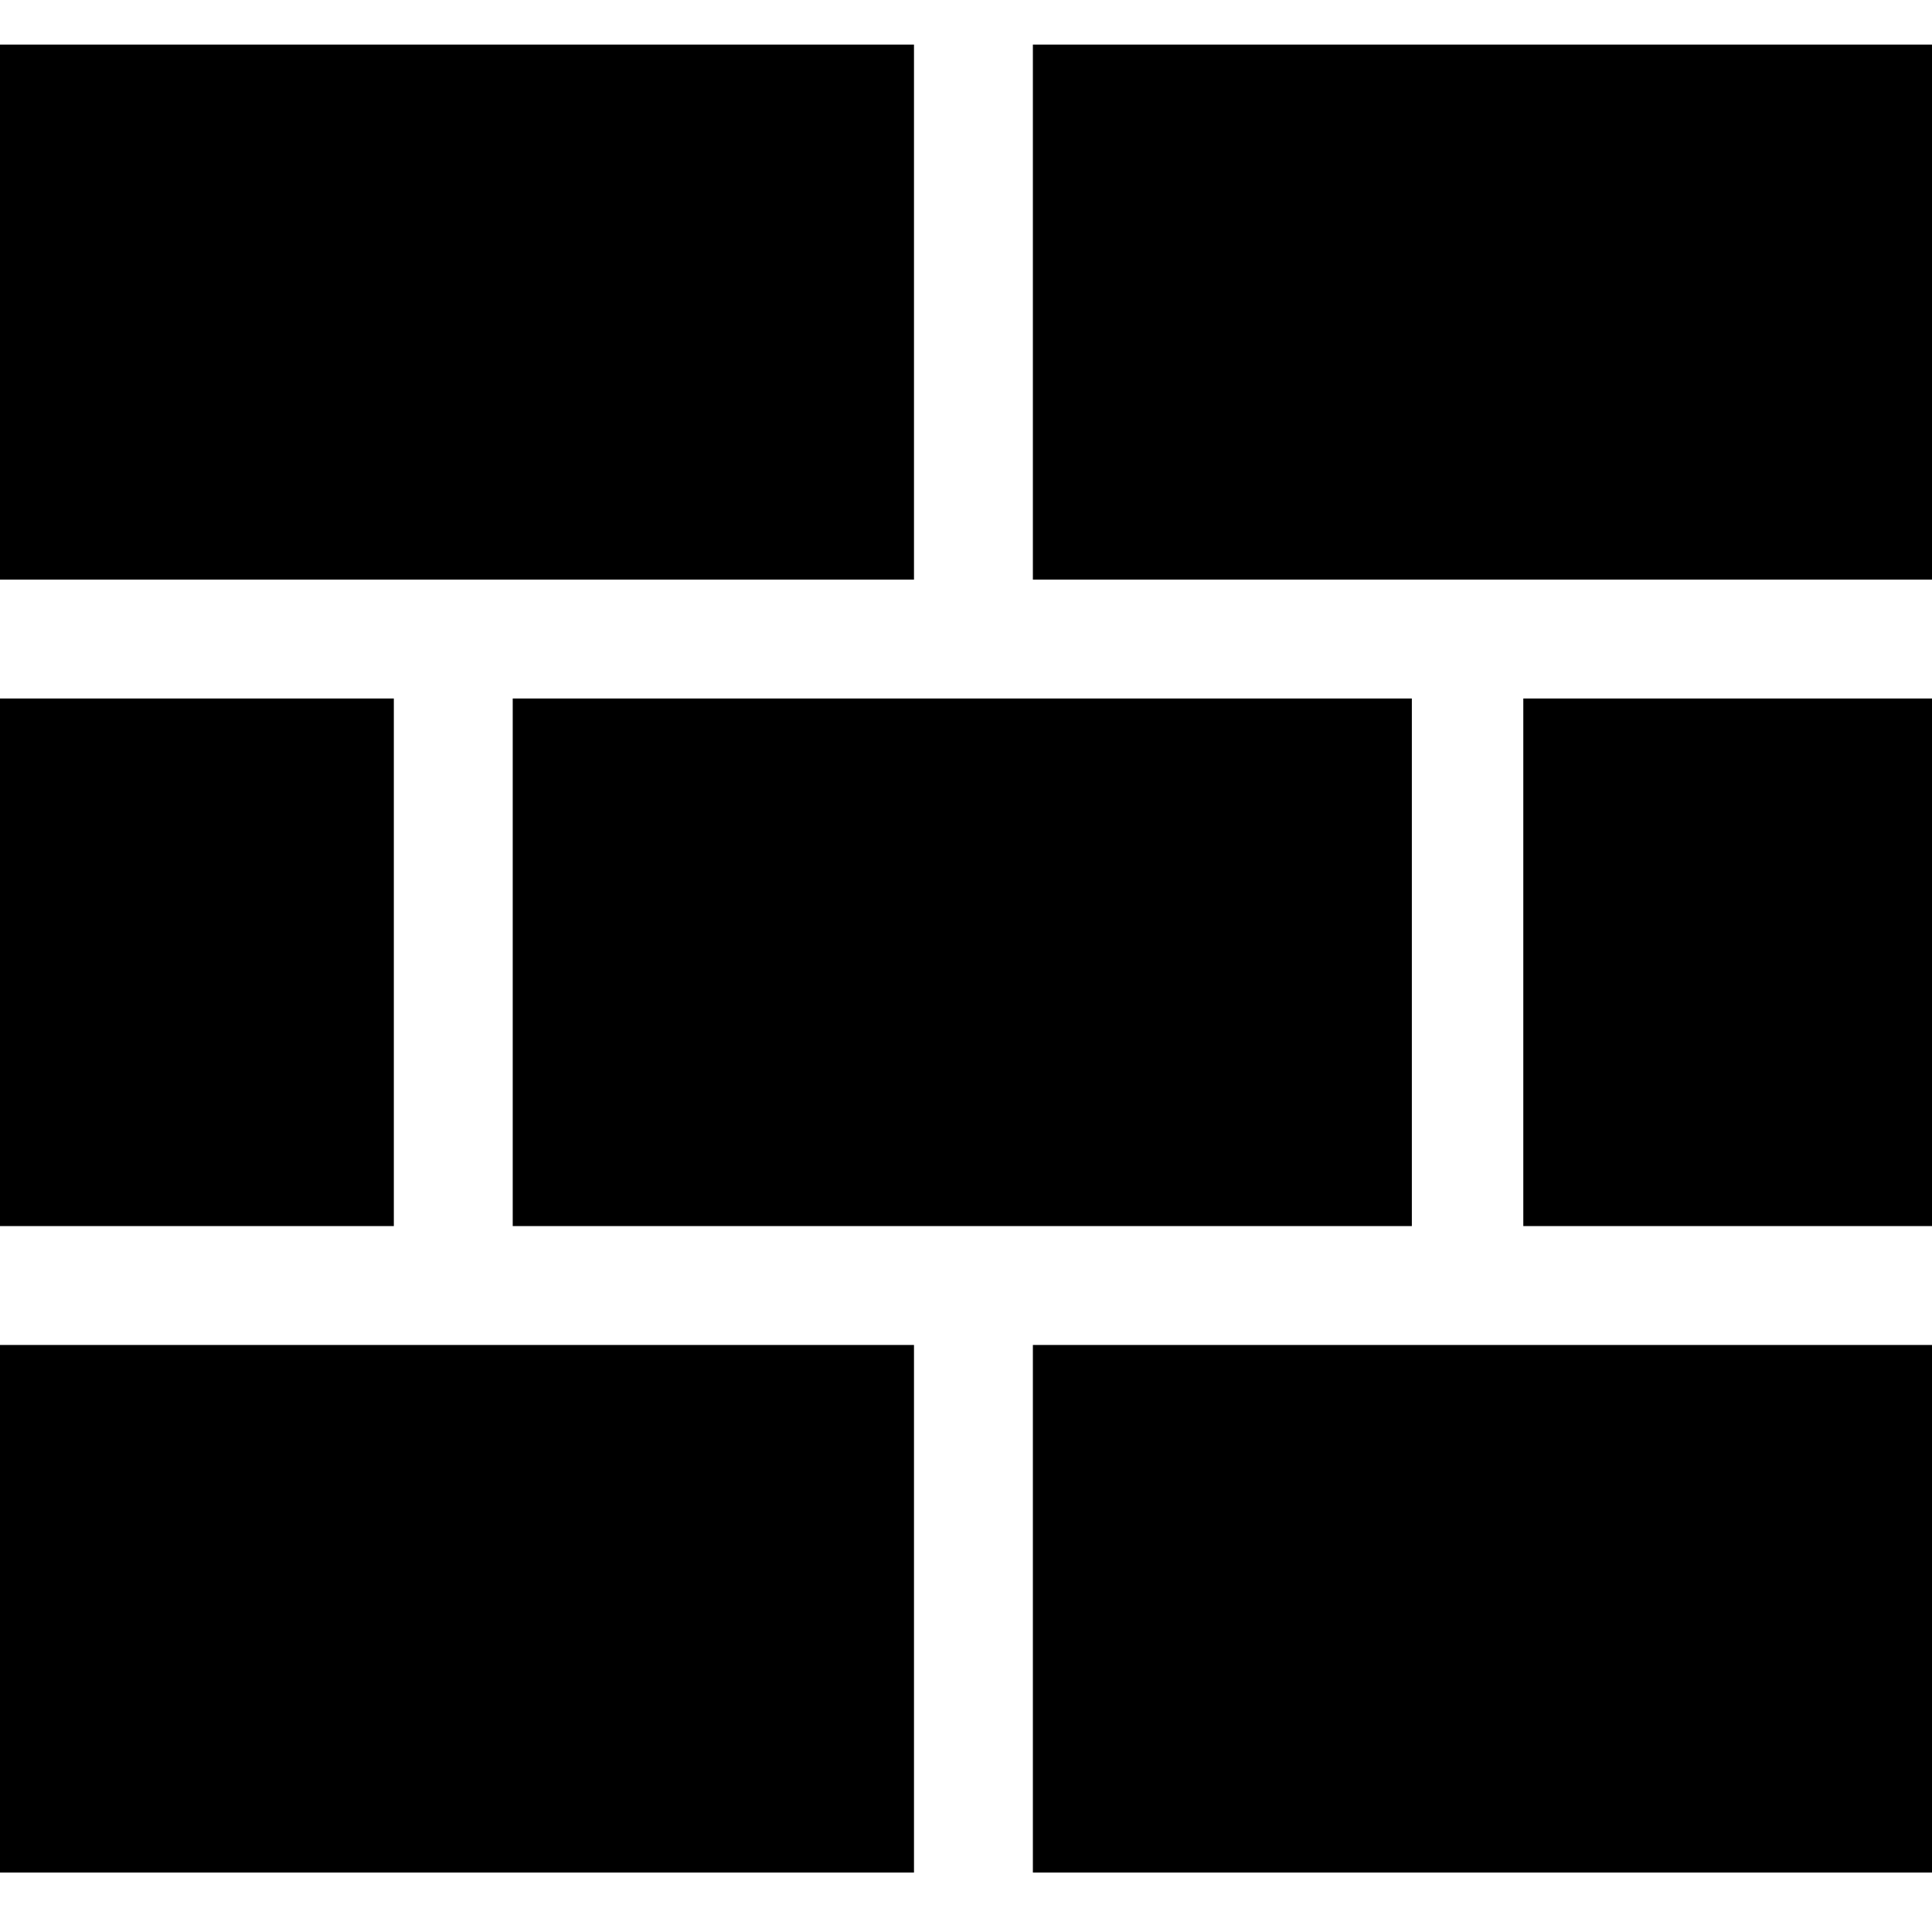 <?xml version="1.0" standalone="no"?>
<!DOCTYPE svg PUBLIC "-//W3C//DTD SVG 20010904//EN"
 "http://www.w3.org/TR/2001/REC-SVG-20010904/DTD/svg10.dtd">
<svg version="1.0" xmlns="http://www.w3.org/2000/svg"
 width="260pt" height="260pt" viewBox="0 0 260 260"
 preserveAspectRatio="xMidYMid meet">
<g transform="translate(0,260) scale(0.1,-0.1)"
fill="#000000" stroke="none">
<path d="M0 2180 l0 -360 615 0 615 0 0 360 0 360 -615 0 -615 0 0 -360z"/>
<path d="M1390 2180 l0 -360 605 0 605 0 0 360 0 360 -605 0 -605 0 0 -360z"/>
<path d="M0 1305 l0 -355 265 0 265 0 0 355 0 355 -265 0 -265 0 0 -355z"/>
<path d="M690 1305 l0 -355 605 0 605 0 0 355 0 355 -605 0 -605 0 0 -355z"/>
<path d="M2050 1305 l0 -355 275 0 275 0 0 355 0 355 -275 0 -275 0 0 -355z"/>
<path d="M0 435 l0 -355 615 0 615 0 0 355 0 355 -615 0 -615 0 0 -355z"/>
<path d="M1390 435 l0 -355 605 0 605 0 0 355 0 355 -605 0 -605 0 0 -355z"/>
</g>
</svg>
